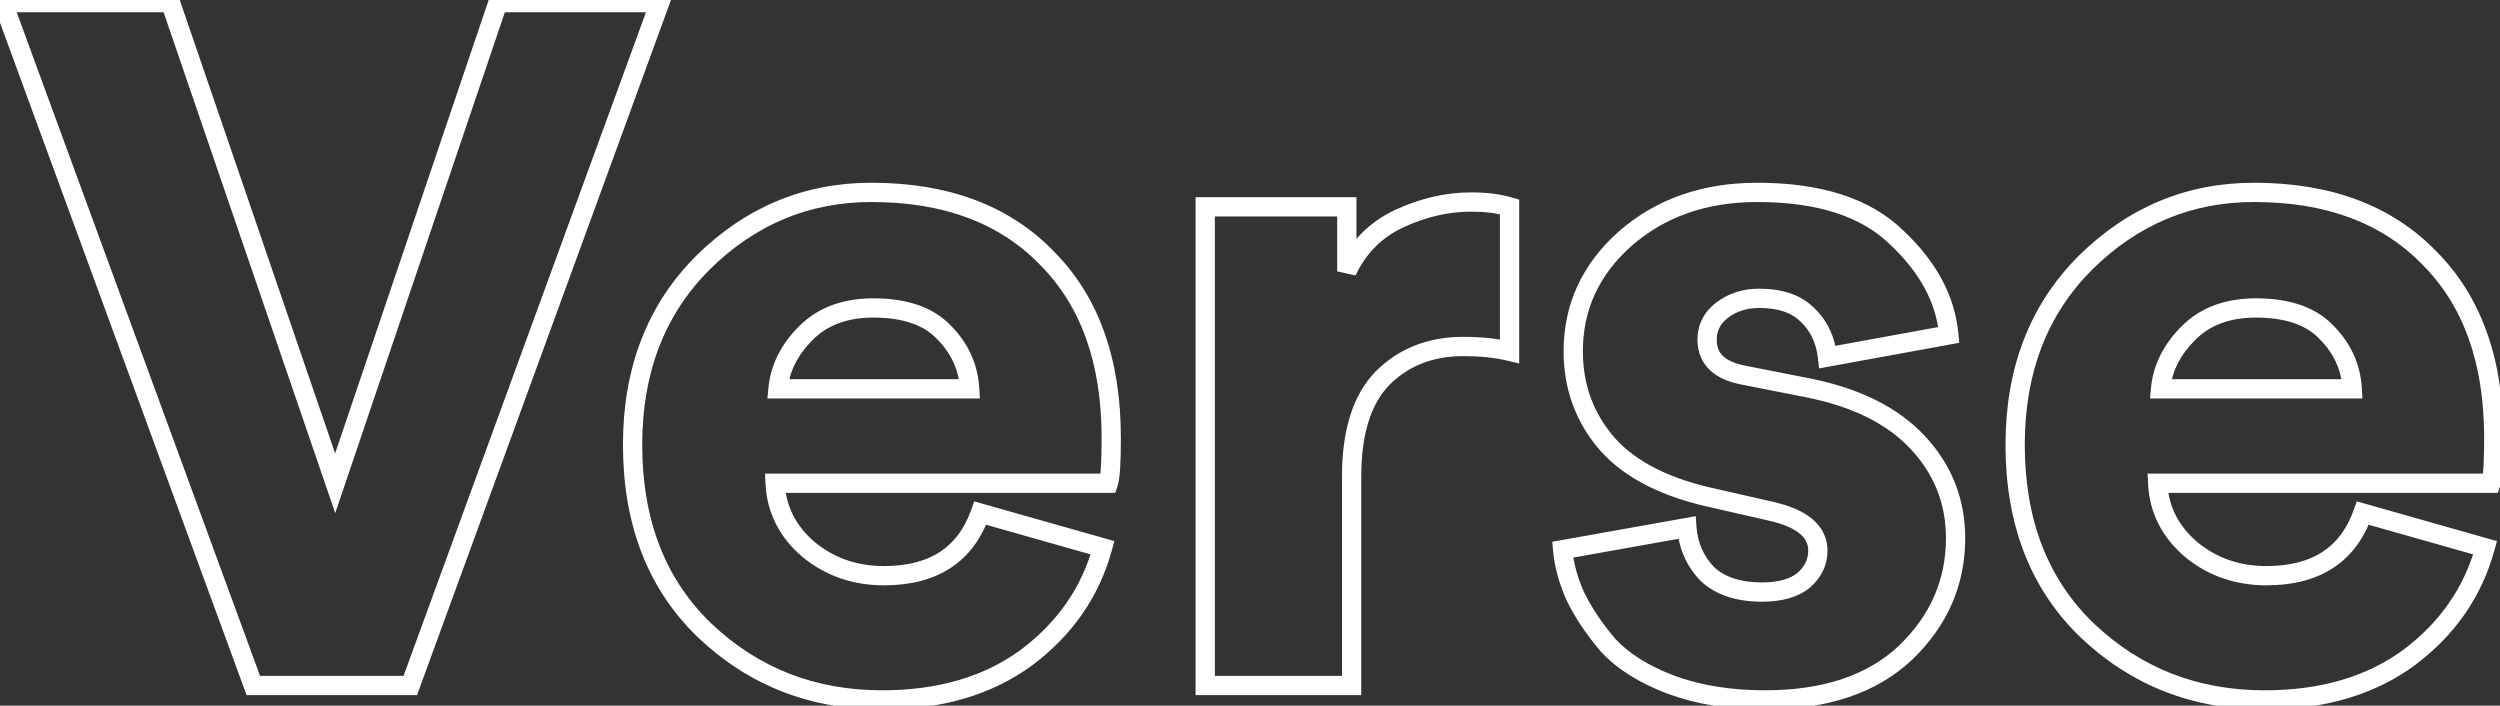 <svg width="372" height="105" viewBox="0 0 372 105" fill="none" xmlns="http://www.w3.org/2000/svg">
<rect x="0" y="0" width="372" height="105" fill="#333333" stroke="none"/>
<path d="M49.874 71.906L48.518 72.37L49.882 76.349L51.231 72.365L49.874 71.906ZM74.093 0.395V-1.038H73.065L72.736 -0.064L74.093 0.395ZM98.168 0.395L99.515 0.887L100.218 -1.038H98.168V0.395ZM61.052 102V103.433H62.054L62.398 102.492L61.052 102ZM37.693 102L36.347 102.493L36.692 103.433H37.693V102ZM0.433 0.395V-1.038H-1.619L-0.912 0.889L0.433 0.395ZM25.369 0.395L26.724 -0.069L26.392 -1.038H25.369V0.395ZM51.231 72.365L75.45 0.855L72.736 -0.064L48.517 71.446L51.231 72.365ZM74.093 1.828H98.168V-1.038H74.093V1.828ZM96.822 -0.096L59.706 101.508L62.398 102.492L99.515 0.887L96.822 -0.096ZM61.052 100.567H37.693V103.433H61.052V100.567ZM39.038 101.507L1.779 -0.098L-0.912 0.889L36.347 102.493L39.038 101.507ZM0.433 1.828H25.369V-1.038H0.433V1.828ZM24.013 0.86L48.518 72.37L51.23 71.441L26.724 -0.069L24.013 0.86ZM115.768 57.861L114.342 57.728L114.195 59.294H115.768V57.861ZM144.287 57.861V59.294H145.806L145.717 57.777L144.287 57.861ZM140.417 49.406L139.383 50.399L139.394 50.409L139.404 50.42L140.417 49.406ZM119.924 49.55L118.911 48.536L119.924 49.55ZM145.863 76.348L146.254 74.969L144.96 74.603L144.512 75.87L145.863 76.348ZM164.063 81.507L165.445 81.888L165.822 80.516L164.454 80.128L164.063 81.507ZM152.742 97.844L153.589 99L153.595 98.995L153.601 98.991L152.742 97.844ZM104.877 93.832L103.885 94.865L103.891 94.872L104.877 93.832ZM104.59 39.088L103.584 38.068L103.577 38.075L104.59 39.088ZM155.751 38.372L154.723 39.37L154.73 39.377L154.738 39.385L155.751 38.372ZM164.923 71.906V73.339H165.956L166.282 72.359L164.923 71.906ZM115.338 71.906V70.472H113.834L113.907 71.975L115.338 71.906ZM120.354 81.794L119.427 82.886L119.437 82.895L119.447 82.903L120.354 81.794ZM115.768 59.294H144.287V56.428H115.768V59.294ZM145.717 57.777C145.505 54.164 144.057 51.019 141.431 48.393L139.404 50.42C141.555 52.57 142.686 55.062 142.856 57.946L145.717 57.777ZM141.451 48.414C138.792 45.644 134.863 44.391 129.956 44.391V47.257C134.411 47.257 137.457 48.392 139.383 50.399L141.451 48.414ZM129.956 44.391C125.452 44.391 121.715 45.732 118.911 48.536L120.938 50.563C123.101 48.4 126.052 47.257 129.956 47.257V44.391ZM118.911 48.536C116.227 51.22 114.664 54.291 114.342 57.728L117.195 57.995C117.446 55.318 118.654 52.847 120.938 50.563L118.911 48.536ZM145.472 77.727L163.672 82.886L164.454 80.128L146.254 74.969L145.472 77.727ZM162.681 81.127C160.955 87.397 157.373 92.579 151.882 96.698L153.601 98.991C159.575 94.511 163.541 88.801 165.445 81.888L162.681 81.127ZM151.894 96.689C146.456 100.677 139.605 102.717 131.246 102.717V105.583C140.083 105.583 147.563 103.419 153.589 99L151.894 96.689ZM131.246 102.717C121.281 102.717 112.848 99.409 105.863 92.791L103.891 94.872C111.428 102.011 120.574 105.583 131.246 105.583V102.717ZM105.87 92.798C99.032 86.234 95.562 77.413 95.562 66.173H92.696C92.696 78.054 96.391 87.672 103.885 94.865L105.87 92.798ZM95.562 66.173C95.562 55.42 98.933 46.773 105.604 40.102L103.577 38.075C96.3 45.352 92.696 54.762 92.696 66.173H95.562ZM105.597 40.108C112.407 33.39 120.409 30.06 129.669 30.06V27.194C119.631 27.194 110.913 30.838 103.584 38.068L105.597 40.108ZM129.669 30.06C140.457 30.06 148.746 33.211 154.723 39.37L156.779 37.374C150.146 30.539 141.046 27.194 129.669 27.194V30.06ZM154.738 39.385C160.803 45.45 163.92 53.979 163.92 65.17H166.786C166.786 53.432 163.501 44.095 156.764 37.358L154.738 39.385ZM163.92 65.17C163.92 66.971 163.884 68.406 163.815 69.486C163.743 70.613 163.641 71.219 163.563 71.452L166.282 72.359C166.491 71.732 166.604 70.785 166.675 69.668C166.75 68.502 166.786 67 166.786 65.17H163.92ZM164.923 70.472H115.338V73.339H164.923V70.472ZM113.907 71.975C114.119 76.312 115.99 79.971 119.427 82.886L121.281 80.701C118.413 78.267 116.94 75.333 116.77 71.836L113.907 71.975ZM119.447 82.903C122.87 85.704 126.922 87.096 131.532 87.096V84.23C127.544 84.23 124.144 83.042 121.262 80.685L119.447 82.903ZM131.532 87.096C135.408 87.096 138.733 86.278 141.413 84.536C144.106 82.785 146.027 80.18 147.214 76.826L144.512 75.87C143.501 78.726 141.935 80.778 139.851 82.133C137.754 83.496 135.013 84.23 131.532 84.23V87.096ZM224.624 30.776H226.057V29.704L225.028 29.401L224.624 30.776ZM224.624 52.272L224.292 53.666L226.057 54.087V52.272H224.624ZM205.707 56.285L204.694 55.272L204.686 55.279L204.678 55.287L205.707 56.285ZM201.121 102V103.433H202.554V102H201.121ZM179.339 102H177.905V103.433H179.339V102ZM179.339 30.776V29.343H177.905V30.776H179.339ZM200.405 30.776H201.838V29.343H200.405V30.776ZM200.405 40.378H198.972L201.7 40.991L200.405 40.378ZM208.287 32.496L208.885 33.798L208.287 32.496ZM223.19 30.776V52.272H226.057V30.776H223.19ZM224.956 50.878C222.817 50.369 220.41 50.123 217.745 50.123V52.989C220.239 52.989 222.417 53.22 224.292 53.666L224.956 50.878ZM217.745 50.123C212.531 50.123 208.141 51.824 204.694 55.272L206.72 57.298C209.578 54.441 213.214 52.989 217.745 52.989V50.123ZM204.678 55.287C201.257 58.815 199.688 64.121 199.688 70.902H202.554C202.554 64.499 204.042 60.06 206.736 57.283L204.678 55.287ZM199.688 70.902V102H202.554V70.902H199.688ZM201.121 100.567H179.339V103.433H201.121V100.567ZM180.772 102V30.776H177.905V102H180.772ZM179.339 32.209H200.405V29.343H179.339V32.209ZM198.972 30.776V40.378H201.838V30.776H198.972ZM201.7 40.991C203.28 37.654 205.667 35.277 208.885 33.798L207.688 31.194C203.837 32.964 200.968 35.84 199.11 39.764L201.7 40.991ZM208.885 33.798C212.251 32.252 215.583 31.493 218.891 31.493V28.627C215.13 28.627 211.392 29.492 207.688 31.194L208.885 33.798ZM218.891 31.493C220.99 31.493 222.759 31.722 224.219 32.151L225.028 29.401C223.24 28.876 221.187 28.627 218.891 28.627V31.493ZM232.521 81.794L232.27 80.383L230.98 80.613L231.093 81.918L232.521 81.794ZM251.008 78.498L252.437 78.395L252.324 76.807L250.756 77.087L251.008 78.498ZM254.017 85.376L252.978 86.363L253.004 86.39L253.03 86.415L254.017 85.376ZM268.348 86.379L269.243 87.499L269.265 87.481L269.286 87.463L268.348 86.379ZM263.475 76.061L263.157 77.459L263.162 77.46L263.475 76.061ZM255.307 74.198L255.626 72.801L255.614 72.799L255.602 72.796L255.307 74.198ZM239.257 66.173L238.18 67.119L238.186 67.125L238.191 67.132L239.257 66.173ZM241.836 35.505L240.894 34.426L240.884 34.434L241.836 35.505ZM282.249 35.362L281.246 36.386L281.257 36.397L281.268 36.407L282.249 35.362ZM289.987 49.836L290.245 51.246L291.533 51.011L291.414 49.706L289.987 49.836ZM271.931 53.132L270.506 53.291L270.676 54.818L272.188 54.542L271.931 53.132ZM268.921 46.827L267.908 47.84L267.922 47.855L267.937 47.869L268.921 46.827ZM256.31 46.11L255.45 44.964L256.31 46.11ZM259.606 55.855L259.883 54.449L259.871 54.447L259.859 54.445L259.606 55.855ZM269.064 57.718L269.345 56.313L269.341 56.312L269.064 57.718ZM283.538 97.128L284.521 98.171L284.527 98.166L284.532 98.161L283.538 97.128ZM248.572 101.857L248.061 103.196L248.072 103.2L248.572 101.857ZM239.257 95.981L238.163 96.907L238.182 96.93L238.202 96.951L239.257 95.981ZM234.384 88.672L233.072 89.25L233.082 89.271L233.092 89.293L234.384 88.672ZM232.773 83.204L251.259 79.909L250.756 77.087L232.27 80.383L232.773 83.204ZM249.578 78.6C249.793 81.6 250.93 84.207 252.978 86.363L255.056 84.389C253.474 82.724 252.605 80.746 252.437 78.395L249.578 78.6ZM253.03 86.415C255.288 88.56 258.412 89.532 262.186 89.532V86.666C258.89 86.666 256.568 85.823 255.004 84.337L253.03 86.415ZM262.186 89.532C265.042 89.532 267.462 88.923 269.243 87.499L267.453 85.26C266.367 86.129 264.68 86.666 262.186 86.666V89.532ZM269.286 87.463C270.997 85.98 271.931 84.118 271.931 81.937H269.064C269.064 83.195 268.565 84.295 267.409 85.297L269.286 87.463ZM271.931 81.937C271.931 80.049 271.133 78.451 269.662 77.219C268.244 76.033 266.238 75.213 263.789 74.663L263.162 77.46C265.394 77.961 266.899 78.645 267.822 79.418C268.691 80.145 269.064 80.959 269.064 81.937H271.931ZM263.794 74.664L255.626 72.801L254.988 75.596L263.157 77.459L263.794 74.664ZM255.602 72.796C248.512 71.303 243.486 68.73 240.322 65.215L238.191 67.132C241.906 71.259 247.58 74.036 255.012 75.601L255.602 72.796ZM240.333 65.228C237.13 61.58 235.531 57.285 235.531 52.272H232.664C232.664 57.961 234.504 62.933 238.18 67.119L240.333 65.228ZM235.531 52.272C235.531 46.111 237.919 40.905 242.788 36.577L240.884 34.434C235.435 39.278 232.664 45.25 232.664 52.272H235.531ZM242.778 36.585C247.739 32.256 253.936 30.06 261.469 30.06V27.194C253.334 27.194 246.442 29.584 240.894 34.426L242.778 36.585ZM261.469 30.06C270.528 30.06 277.027 32.255 281.246 36.386L283.251 34.338C278.299 29.489 270.945 27.194 261.469 27.194V30.06ZM281.268 36.407C285.752 40.616 288.121 45.133 288.56 49.966L291.414 49.706C290.898 44.031 288.109 38.898 283.23 34.317L281.268 36.407ZM289.73 48.426L271.673 51.722L272.188 54.542L290.245 51.246L289.73 48.426ZM273.355 52.974C273.035 50.092 271.896 47.665 269.905 45.785L267.937 47.869C269.385 49.236 270.253 51.013 270.506 53.291L273.355 52.974ZM269.934 45.813C267.954 43.833 265.144 42.958 261.756 42.958V45.824C264.673 45.824 266.64 46.572 267.908 47.84L269.934 45.813ZM261.756 42.958C259.377 42.958 257.252 43.613 255.45 44.964L257.17 47.257C258.426 46.315 259.931 45.824 261.756 45.824V42.958ZM255.45 44.964C253.583 46.364 252.584 48.259 252.584 50.553H255.45C255.45 49.216 255.98 48.149 257.17 47.257L255.45 44.964ZM252.584 50.553C252.584 52.329 253.177 53.88 254.428 55.068C255.637 56.215 257.338 56.904 259.353 57.266L259.859 54.445C258.149 54.138 257.054 53.608 256.401 52.988C255.789 52.408 255.45 51.643 255.45 50.553H252.584ZM259.329 57.261L268.788 59.124L269.341 56.312L259.883 54.449L259.329 57.261ZM268.783 59.123C275.751 60.517 280.889 63.133 284.351 66.862L286.452 64.912C282.462 60.615 276.708 57.785 269.345 56.313L268.783 59.123ZM284.351 66.862C287.833 70.611 289.557 74.992 289.557 80.074H292.423C292.423 74.264 290.422 69.188 286.452 64.912L284.351 66.862ZM289.557 80.074C289.557 86.257 287.246 91.574 282.545 96.095L284.532 98.161C289.766 93.127 292.423 87.075 292.423 80.074H289.557ZM282.556 96.085C277.929 100.444 271.349 102.717 262.616 102.717V105.583C271.843 105.583 279.212 103.173 284.521 98.171L282.556 96.085ZM262.616 102.717C257.499 102.717 252.991 101.972 249.071 100.514L248.072 103.2C252.368 104.798 257.223 105.583 262.616 105.583V102.717ZM249.082 100.518C245.212 99.043 242.318 97.192 240.311 95.011L238.202 96.951C240.59 99.547 243.905 101.613 248.061 103.196L249.082 100.518ZM240.351 95.055C238.31 92.644 236.759 90.309 235.676 88.052L233.092 89.293C234.302 91.812 235.999 94.35 238.163 96.907L240.351 95.055ZM235.696 88.095C234.697 85.825 234.124 83.685 233.949 81.67L231.093 81.918C231.3 84.297 231.97 86.743 233.072 89.25L235.696 88.095ZM321.492 57.861L320.066 57.728L319.919 59.294H321.492V57.861ZM350.011 57.861V59.294H351.53L351.441 57.777L350.011 57.861ZM346.141 49.406L345.107 50.399L345.118 50.409L345.128 50.42L346.141 49.406ZM325.648 49.55L324.635 48.536L325.648 49.55ZM351.587 76.348L351.978 74.969L350.684 74.603L350.236 75.87L351.587 76.348ZM369.787 81.507L371.169 81.888L371.546 80.516L370.178 80.128L369.787 81.507ZM358.466 97.844L359.313 99L359.319 98.995L359.326 98.991L358.466 97.844ZM310.601 93.832L309.609 94.865L309.616 94.872L310.601 93.832ZM310.314 39.088L309.308 38.068L309.301 38.075L310.314 39.088ZM361.475 38.372L360.447 39.37L360.454 39.377L360.462 39.385L361.475 38.372ZM370.647 71.906V73.339H371.68L372.006 72.359L370.647 71.906ZM321.063 71.906V70.472H319.558L319.631 71.975L321.063 71.906ZM326.078 81.794L325.151 82.886L325.161 82.895L325.171 82.903L326.078 81.794ZM321.492 59.294H350.011V56.428H321.492V59.294ZM351.441 57.777C351.229 54.164 349.781 51.019 347.155 48.393L345.128 50.42C347.279 52.57 348.41 55.062 348.58 57.946L351.441 57.777ZM347.175 48.414C344.516 45.644 340.587 44.391 335.68 44.391V47.257C340.135 47.257 343.181 48.392 345.107 50.399L347.175 48.414ZM335.68 44.391C331.176 44.391 327.44 45.732 324.635 48.536L326.662 50.563C328.825 48.4 331.776 47.257 335.68 47.257V44.391ZM324.635 48.536C321.951 51.22 320.388 54.291 320.066 57.728L322.919 57.995C323.17 55.318 324.378 52.847 326.662 50.563L324.635 48.536ZM351.196 77.727L369.396 82.886L370.178 80.128L351.978 74.969L351.196 77.727ZM368.405 81.127C366.679 87.397 363.097 92.579 357.606 96.698L359.326 98.991C365.299 94.511 369.265 88.801 371.169 81.888L368.405 81.127ZM357.618 96.689C352.18 100.677 345.329 102.717 336.97 102.717V105.583C345.807 105.583 353.287 103.419 359.313 99L357.618 96.689ZM336.97 102.717C327.005 102.717 318.572 99.409 311.587 92.791L309.616 94.872C317.152 102.011 326.298 105.583 336.97 105.583V102.717ZM311.594 92.798C304.756 86.234 301.286 77.413 301.286 66.173H298.42C298.42 78.054 302.115 87.672 309.609 94.865L311.594 92.798ZM301.286 66.173C301.286 55.42 304.657 46.773 311.328 40.102L309.301 38.075C302.024 45.352 298.42 54.762 298.42 66.173H301.286ZM311.321 40.108C318.131 33.39 326.133 30.06 335.393 30.06V27.194C325.355 27.194 316.637 30.838 309.308 38.068L311.321 40.108ZM335.393 30.06C346.181 30.06 354.47 33.211 360.447 39.37L362.503 37.374C355.87 30.539 346.77 27.194 335.393 27.194V30.06ZM360.462 39.385C366.527 45.45 369.644 53.979 369.644 65.17H372.51C372.51 53.432 369.225 44.095 362.488 37.358L360.462 39.385ZM369.644 65.17C369.644 66.971 369.608 68.406 369.539 69.486C369.467 70.613 369.365 71.219 369.287 71.452L372.006 72.359C372.215 71.732 372.328 70.785 372.399 69.668C372.474 68.502 372.51 67 372.51 65.17H369.644ZM370.647 70.472H321.063V73.339H370.647V70.472ZM319.631 71.975C319.843 76.312 321.714 79.971 325.151 82.886L327.005 80.701C324.137 78.267 322.664 75.333 322.494 71.836L319.631 71.975ZM325.171 82.903C328.594 85.704 332.646 87.096 337.256 87.096V84.23C333.268 84.23 329.868 83.042 326.986 80.685L325.171 82.903ZM337.256 87.096C341.132 87.096 344.457 86.278 347.137 84.536C349.83 82.785 351.751 80.18 352.938 76.826L350.236 75.87C349.225 78.726 347.659 80.778 345.575 82.133C343.478 83.496 340.737 84.23 337.256 84.23V87.096Z" fill="white"/>
</svg>
